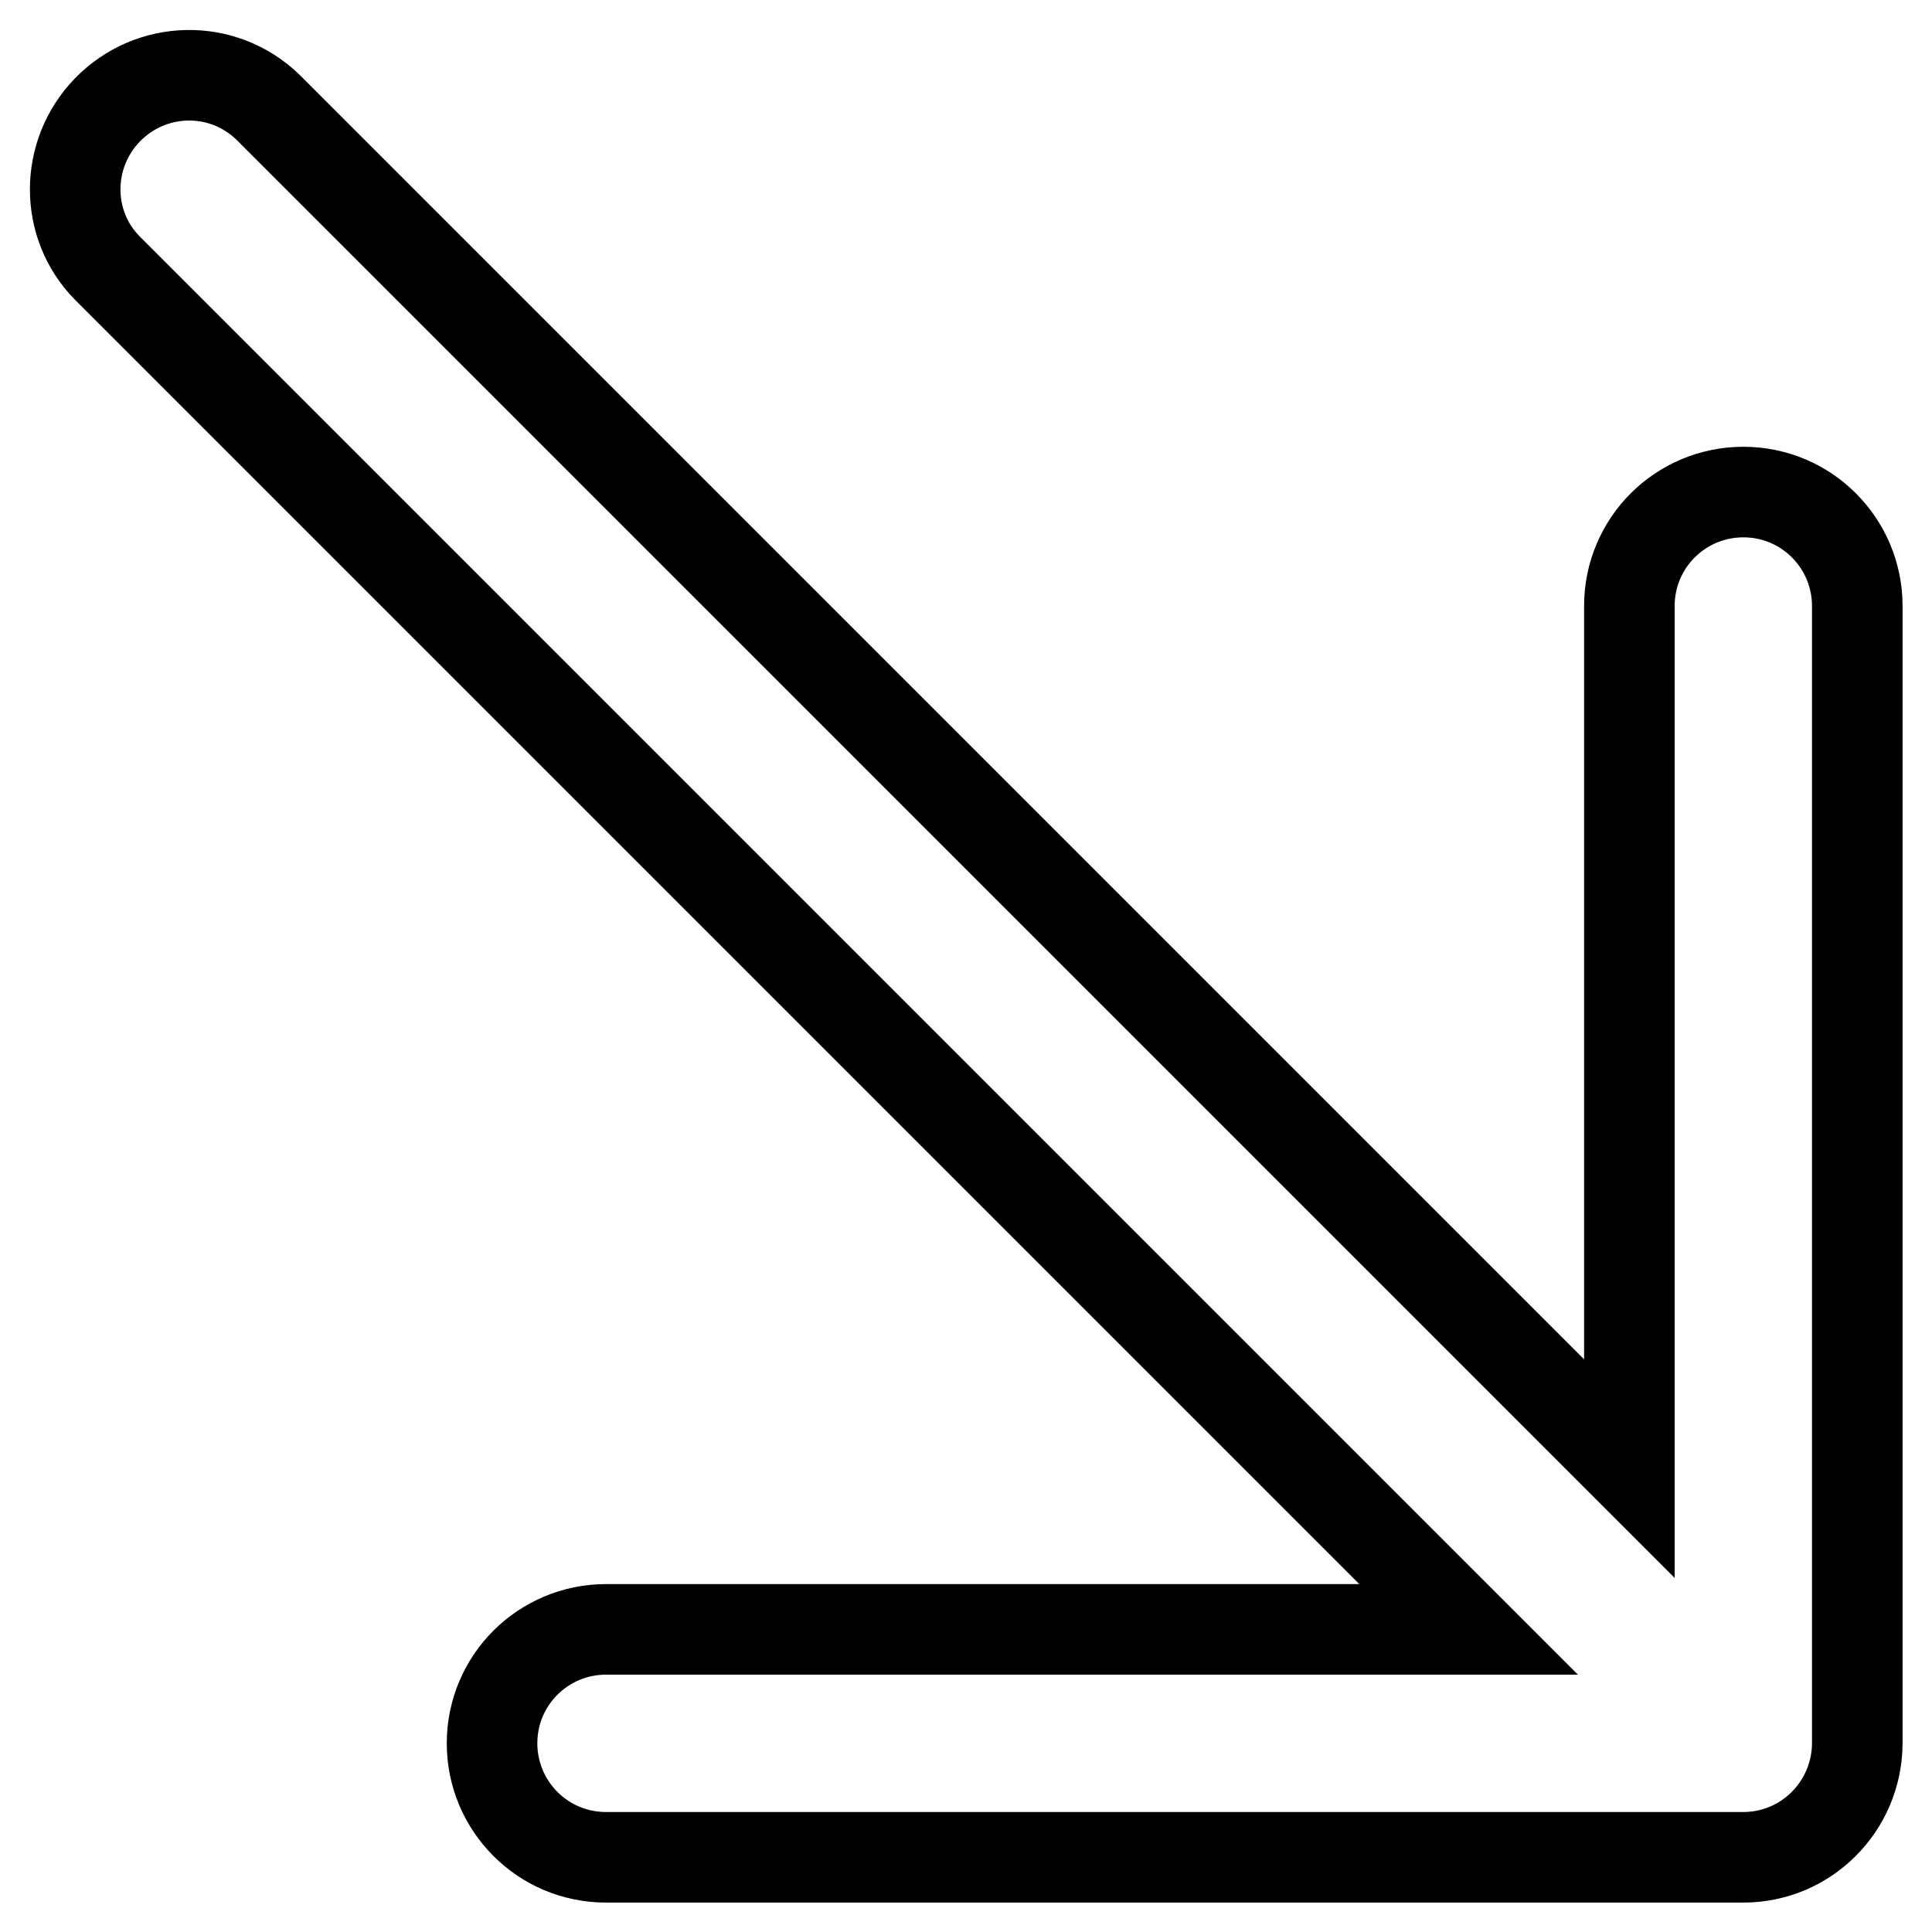<?xml version="1.0" encoding="utf-8"?>
<!-- Svg Vector Icons : http://www.onlinewebfonts.com/icon -->
<!DOCTYPE svg PUBLIC "-//W3C//DTD SVG 1.1//EN" "http://www.w3.org/Graphics/SVG/1.1/DTD/svg11.dtd">
<svg version="1.1" xmlns="http://www.w3.org/2000/svg" xmlns:xlink="http://www.w3.org/1999/xlink" x="0px" y="0px" viewBox="0 0 256 256" enable-background="new 0 0 256 256" xml:space="preserve">
<g> <path stroke-width="12" fill-opacity="0" stroke="#000000"  d="M194.6,215.9H80.3c-8.3,0-15.1,6.7-15.1,15.1c0,8.3,6.7,15.1,15.1,15.1h150.7c8.3,0,15-6.7,15.1-15 c0,0,0-0.1,0-0.1V80.3c0-8.3-6.7-15.1-15.1-15.1c-8.3,0-15.1,6.7-15.1,15.1v114.3L35.5,14.2c-6-5.8-15.5-5.6-21.3,0.4 c-5.6,5.8-5.7,15.1,0,20.9L194.6,215.9L194.6,215.9z"/></g>
</svg>